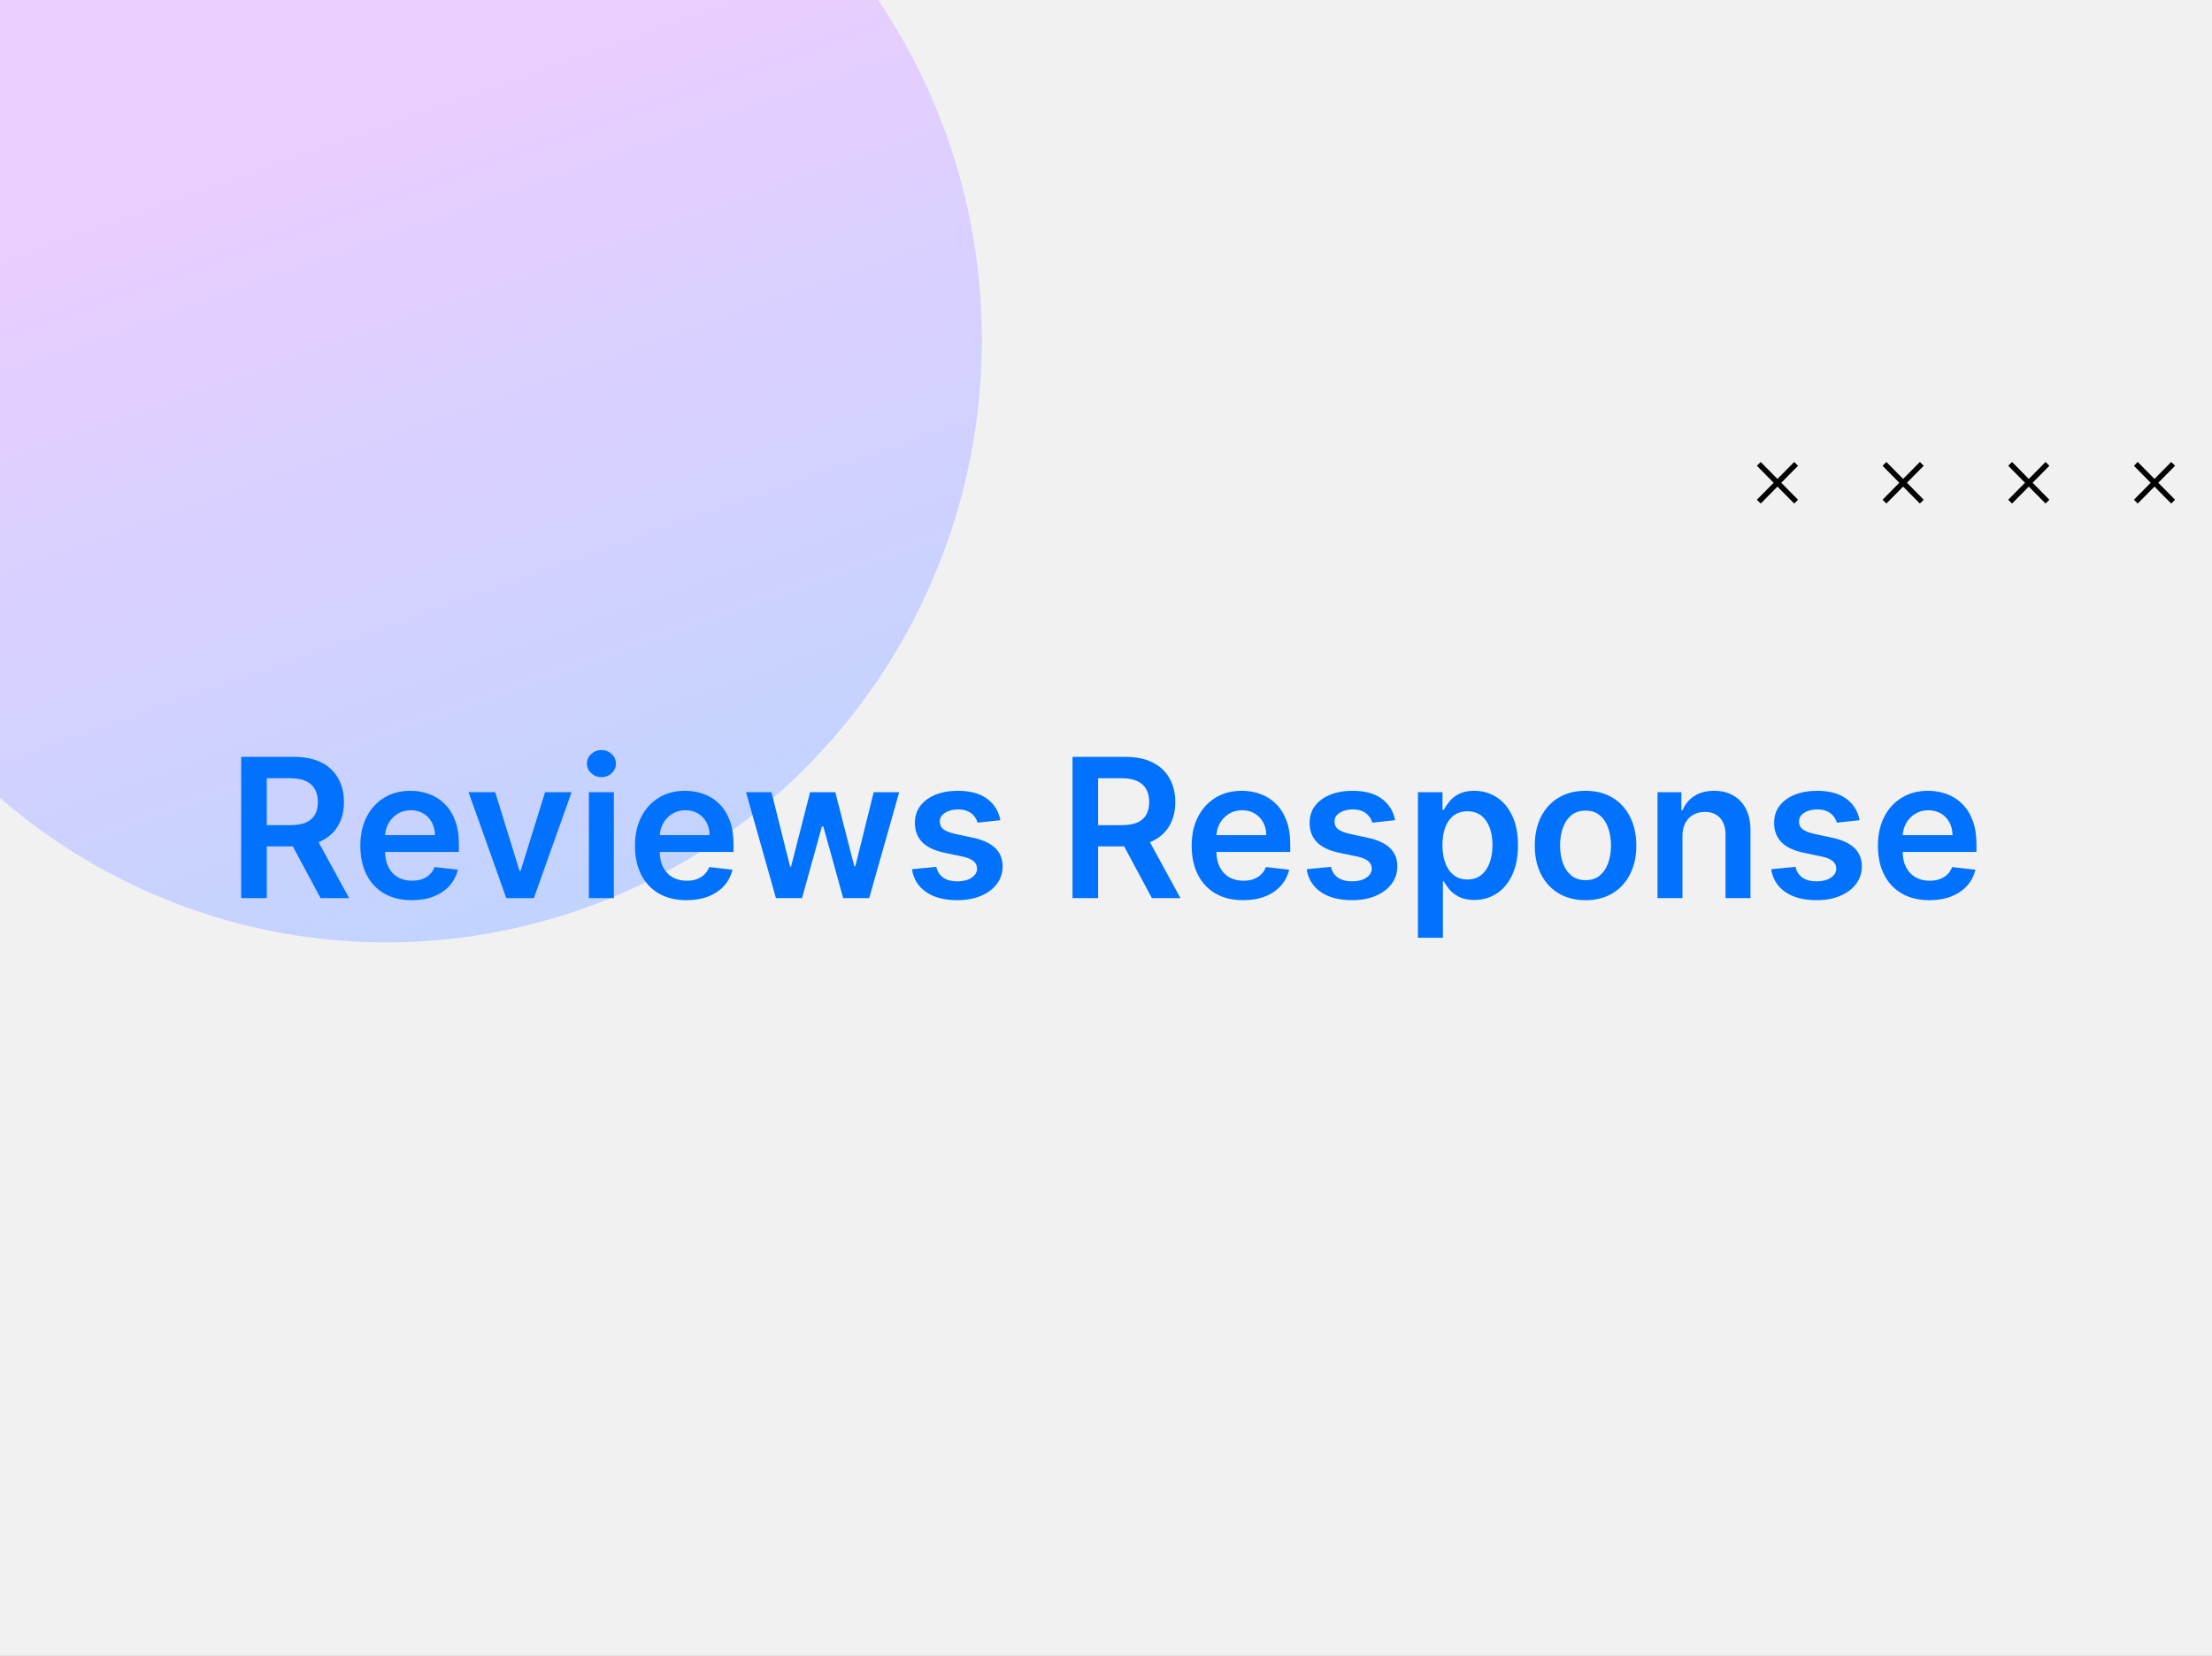 <svg width="410" height="307" viewBox="0 0 410 307" fill="none" xmlns="http://www.w3.org/2000/svg">
<rect x="0" y="0" width="410" height="307" fill="#333333" stroke="none"/>
<g clip-path="url(#clip0_377_44616)">
<rect width="410" height="307" fill="#F1F1F1"/>
<ellipse cx="71.702" cy="63.046" rx="111.665" ry="110.289" transform="rotate(-88.748 71.702 63.046)" fill="url(#paint0_linear_377_44616)"/>
<path d="M332.913 92.998L326 86" stroke="black" stroke-miterlimit="10"/>
<path d="M326 92.998L332.913 86" stroke="black" stroke-miterlimit="10"/>
<path d="M356.209 92.998L349.292 86" stroke="black" stroke-miterlimit="10"/>
<path d="M349.292 92.998L356.209 86" stroke="black" stroke-miterlimit="10"/>
<path d="M379.501 92.998L372.584 86" stroke="black" stroke-miterlimit="10"/>
<path d="M372.584 92.998L379.501 86" stroke="black" stroke-miterlimit="10"/>
<path d="M402.796 92.998L395.879 86" stroke="black" stroke-miterlimit="10"/>
<path d="M395.879 92.998L402.796 86" stroke="black" stroke-miterlimit="10"/>
<path d="M44.703 166.5V140.318H54.522C56.533 140.318 58.221 140.668 59.584 141.366C60.956 142.065 61.992 143.045 62.691 144.307C63.398 145.56 63.752 147.021 63.752 148.692C63.752 150.371 63.394 151.828 62.678 153.064C61.971 154.291 60.926 155.241 59.546 155.915C58.165 156.58 56.469 156.912 54.458 156.912H47.465V152.974H53.819C54.995 152.974 55.958 152.812 56.708 152.489C57.458 152.156 58.012 151.675 58.37 151.044C58.736 150.405 58.919 149.621 58.919 148.692C58.919 147.763 58.736 146.97 58.37 146.314C58.003 145.649 57.445 145.146 56.695 144.805C55.945 144.456 54.978 144.281 53.793 144.281H49.446V166.5H44.703ZM58.229 154.636L64.711 166.5H59.418L53.051 154.636H58.229ZM76.325 166.884C74.356 166.884 72.656 166.474 71.224 165.656C69.801 164.83 68.706 163.662 67.939 162.153C67.171 160.636 66.788 158.851 66.788 156.797C66.788 154.777 67.171 153.004 67.939 151.479C68.714 149.945 69.796 148.751 71.186 147.899C72.575 147.038 74.207 146.608 76.082 146.608C77.292 146.608 78.434 146.804 79.508 147.196C80.591 147.58 81.545 148.176 82.372 148.986C83.207 149.795 83.863 150.827 84.341 152.08C84.818 153.324 85.056 154.807 85.056 156.528V157.947H68.961V154.828H80.62C80.612 153.942 80.42 153.153 80.045 152.463C79.67 151.764 79.146 151.214 78.473 150.814C77.808 150.413 77.032 150.213 76.146 150.213C75.2 150.213 74.369 150.443 73.653 150.903C72.937 151.355 72.379 151.952 71.978 152.693C71.586 153.426 71.386 154.232 71.377 155.109V157.832C71.377 158.974 71.586 159.955 72.004 160.773C72.421 161.582 73.005 162.205 73.755 162.639C74.505 163.065 75.383 163.278 76.389 163.278C77.062 163.278 77.671 163.185 78.217 162.997C78.762 162.801 79.235 162.516 79.636 162.141C80.037 161.766 80.339 161.301 80.544 160.747L84.865 161.233C84.592 162.375 84.072 163.372 83.305 164.224C82.546 165.068 81.575 165.724 80.39 166.193C79.206 166.653 77.85 166.884 76.325 166.884ZM105.949 146.864L98.956 166.5H93.842L86.849 146.864H91.784L96.297 161.45H96.501L101.027 146.864H105.949ZM109.151 166.5V146.864H113.779V166.5H109.151ZM111.478 144.077C110.745 144.077 110.114 143.834 109.586 143.348C109.058 142.854 108.793 142.261 108.793 141.571C108.793 140.872 109.058 140.28 109.586 139.794C110.114 139.3 110.745 139.053 111.478 139.053C112.219 139.053 112.85 139.3 113.37 139.794C113.898 140.28 114.163 140.872 114.163 141.571C114.163 142.261 113.898 142.854 113.37 143.348C112.85 143.834 112.219 144.077 111.478 144.077ZM127.231 166.884C125.262 166.884 123.562 166.474 122.13 165.656C120.707 164.83 119.612 163.662 118.845 162.153C118.078 160.636 117.694 158.851 117.694 156.797C117.694 154.777 118.078 153.004 118.845 151.479C119.62 149.945 120.703 148.751 122.092 147.899C123.481 147.038 125.113 146.608 126.988 146.608C128.199 146.608 129.341 146.804 130.414 147.196C131.497 147.58 132.451 148.176 133.278 148.986C134.113 149.795 134.77 150.827 135.247 152.08C135.724 153.324 135.963 154.807 135.963 156.528V157.947H119.868V154.828H131.527C131.518 153.942 131.326 153.153 130.951 152.463C130.576 151.764 130.052 151.214 129.379 150.814C128.714 150.413 127.939 150.213 127.052 150.213C126.106 150.213 125.275 150.443 124.559 150.903C123.843 151.355 123.285 151.952 122.885 152.693C122.493 153.426 122.292 154.232 122.284 155.109V157.832C122.284 158.974 122.493 159.955 122.91 160.773C123.328 161.582 123.912 162.205 124.662 162.639C125.412 163.065 126.289 163.278 127.295 163.278C127.968 163.278 128.578 163.185 129.123 162.997C129.669 162.801 130.142 162.516 130.542 162.141C130.943 161.766 131.245 161.301 131.45 160.747L135.771 161.233C135.498 162.375 134.978 163.372 134.211 164.224C133.453 165.068 132.481 165.724 131.297 166.193C130.112 166.653 128.757 166.884 127.231 166.884ZM143.825 166.5L138.277 146.864H142.994L146.446 160.67H146.625L150.153 146.864H154.819L158.348 160.594H158.539L161.94 146.864H166.67L161.109 166.5H156.289L152.608 153.23H152.339L148.657 166.5H143.825ZM185.421 152.054L181.202 152.514C181.083 152.088 180.874 151.688 180.576 151.312C180.286 150.938 179.894 150.635 179.4 150.405C178.906 150.175 178.3 150.06 177.585 150.06C176.621 150.06 175.812 150.268 175.156 150.686C174.508 151.104 174.188 151.645 174.197 152.31C174.188 152.881 174.397 153.345 174.823 153.703C175.258 154.061 175.974 154.355 176.971 154.585L180.32 155.301C182.178 155.702 183.559 156.337 184.462 157.206C185.374 158.075 185.835 159.213 185.843 160.619C185.835 161.855 185.472 162.946 184.756 163.892C184.049 164.83 183.065 165.562 181.803 166.091C180.542 166.619 179.093 166.884 177.457 166.884C175.053 166.884 173.119 166.381 171.653 165.375C170.187 164.361 169.313 162.95 169.032 161.143L173.545 160.709C173.749 161.595 174.184 162.264 174.849 162.716C175.513 163.168 176.379 163.393 177.444 163.393C178.543 163.393 179.425 163.168 180.09 162.716C180.763 162.264 181.1 161.706 181.1 161.041C181.1 160.479 180.883 160.014 180.448 159.648C180.022 159.281 179.357 159 178.454 158.804L175.104 158.101C173.221 157.709 171.827 157.048 170.924 156.119C170.021 155.182 169.573 153.997 169.582 152.565C169.573 151.355 169.901 150.307 170.566 149.42C171.239 148.526 172.173 147.835 173.366 147.349C174.567 146.855 175.952 146.608 177.521 146.608C179.822 146.608 181.633 147.098 182.954 148.078C184.283 149.058 185.106 150.384 185.421 152.054ZM198.793 166.5V140.318H208.612C210.623 140.318 212.31 140.668 213.674 141.366C215.046 142.065 216.082 143.045 216.781 144.307C217.488 145.56 217.842 147.021 217.842 148.692C217.842 150.371 217.484 151.828 216.768 153.064C216.06 154.291 215.016 155.241 213.636 155.915C212.255 156.58 210.559 156.912 208.548 156.912H201.555V152.974H207.908C209.085 152.974 210.048 152.812 210.798 152.489C211.548 152.156 212.102 151.675 212.46 151.044C212.826 150.405 213.009 149.621 213.009 148.692C213.009 147.763 212.826 146.97 212.46 146.314C212.093 145.649 211.535 145.146 210.785 144.805C210.035 144.456 209.067 144.281 207.883 144.281H203.536V166.5H198.793ZM212.319 154.636L218.8 166.5H213.508L207.141 154.636H212.319ZM230.415 166.884C228.446 166.884 226.746 166.474 225.314 165.656C223.891 164.83 222.795 163.662 222.028 162.153C221.261 160.636 220.878 158.851 220.878 156.797C220.878 154.777 221.261 153.004 222.028 151.479C222.804 149.945 223.886 148.751 225.276 147.899C226.665 147.038 228.297 146.608 230.172 146.608C231.382 146.608 232.524 146.804 233.598 147.196C234.68 147.58 235.635 148.176 236.462 148.986C237.297 149.795 237.953 150.827 238.43 152.08C238.908 153.324 239.146 154.807 239.146 156.528V157.947H223.051V154.828H234.71C234.702 153.942 234.51 153.153 234.135 152.463C233.76 151.764 233.236 151.214 232.562 150.814C231.898 150.413 231.122 150.213 230.236 150.213C229.29 150.213 228.459 150.443 227.743 150.903C227.027 151.355 226.469 151.952 226.068 152.693C225.676 153.426 225.476 154.232 225.467 155.109V157.832C225.467 158.974 225.676 159.955 226.094 160.773C226.511 161.582 227.095 162.205 227.845 162.639C228.595 163.065 229.473 163.278 230.479 163.278C231.152 163.278 231.761 163.185 232.307 162.997C232.852 162.801 233.325 162.516 233.726 162.141C234.126 161.766 234.429 161.301 234.634 160.747L238.955 161.233C238.682 162.375 238.162 163.372 237.395 164.224C236.636 165.068 235.665 165.724 234.48 166.193C233.295 166.653 231.94 166.884 230.415 166.884ZM258.581 152.054L254.363 152.514C254.243 152.088 254.034 151.688 253.736 151.312C253.446 150.938 253.054 150.635 252.56 150.405C252.066 150.175 251.461 150.06 250.745 150.06C249.782 150.06 248.972 150.268 248.316 150.686C247.668 151.104 247.348 151.645 247.357 152.31C247.348 152.881 247.557 153.345 247.983 153.703C248.418 154.061 249.134 154.355 250.131 154.585L253.48 155.301C255.338 155.702 256.719 156.337 257.623 157.206C258.534 158.075 258.995 159.213 259.003 160.619C258.995 161.855 258.632 162.946 257.917 163.892C257.209 164.83 256.225 165.562 254.963 166.091C253.702 166.619 252.253 166.884 250.617 166.884C248.213 166.884 246.279 166.381 244.813 165.375C243.347 164.361 242.473 162.95 242.192 161.143L246.705 160.709C246.909 161.595 247.344 162.264 248.009 162.716C248.674 163.168 249.539 163.393 250.604 163.393C251.703 163.393 252.586 163.168 253.25 162.716C253.924 162.264 254.26 161.706 254.26 161.041C254.26 160.479 254.043 160.014 253.608 159.648C253.182 159.281 252.517 159 251.614 158.804L248.265 158.101C246.381 157.709 244.988 157.048 244.084 156.119C243.181 155.182 242.733 153.997 242.742 152.565C242.733 151.355 243.061 150.307 243.726 149.42C244.4 148.526 245.333 147.835 246.526 147.349C247.728 146.855 249.113 146.608 250.681 146.608C252.982 146.608 254.793 147.098 256.114 148.078C257.444 149.058 258.266 150.384 258.581 152.054ZM262.819 173.864V146.864H267.37V150.111H267.639C267.877 149.634 268.214 149.126 268.649 148.589C269.083 148.044 269.672 147.58 270.413 147.196C271.154 146.804 272.1 146.608 273.251 146.608C274.768 146.608 276.136 146.996 277.355 147.771C278.582 148.538 279.554 149.676 280.27 151.185C280.994 152.685 281.356 154.526 281.356 156.707C281.356 158.864 281.002 160.696 280.295 162.205C279.588 163.713 278.625 164.864 277.406 165.656C276.187 166.449 274.806 166.845 273.264 166.845C272.139 166.845 271.206 166.658 270.464 166.283C269.723 165.908 269.126 165.456 268.674 164.928C268.231 164.391 267.886 163.884 267.639 163.406H267.447V173.864H262.819ZM267.358 156.682C267.358 157.952 267.537 159.064 267.895 160.018C268.261 160.973 268.785 161.719 269.467 162.256C270.157 162.784 270.993 163.048 271.973 163.048C272.995 163.048 273.852 162.776 274.542 162.23C275.233 161.676 275.752 160.922 276.102 159.967C276.46 159.004 276.639 157.909 276.639 156.682C276.639 155.463 276.464 154.381 276.115 153.435C275.765 152.489 275.245 151.747 274.555 151.21C273.865 150.673 273.004 150.405 271.973 150.405C270.984 150.405 270.145 150.665 269.454 151.185C268.764 151.705 268.24 152.433 267.882 153.371C267.532 154.308 267.358 155.412 267.358 156.682ZM293.885 166.884C291.967 166.884 290.305 166.462 288.899 165.618C287.493 164.774 286.402 163.594 285.626 162.077C284.859 160.56 284.475 158.787 284.475 156.759C284.475 154.73 284.859 152.953 285.626 151.428C286.402 149.902 287.493 148.717 288.899 147.874C290.305 147.03 291.967 146.608 293.885 146.608C295.802 146.608 297.464 147.03 298.87 147.874C300.277 148.717 301.363 149.902 302.13 151.428C302.906 152.953 303.294 154.73 303.294 156.759C303.294 158.787 302.906 160.56 302.13 162.077C301.363 163.594 300.277 164.774 298.87 165.618C297.464 166.462 295.802 166.884 293.885 166.884ZM293.91 163.176C294.95 163.176 295.819 162.891 296.518 162.32C297.217 161.74 297.737 160.964 298.078 159.993C298.427 159.021 298.602 157.939 298.602 156.746C298.602 155.544 298.427 154.457 298.078 153.486C297.737 152.506 297.217 151.726 296.518 151.146C295.819 150.567 294.95 150.277 293.91 150.277C292.845 150.277 291.958 150.567 291.251 151.146C290.552 151.726 290.028 152.506 289.679 153.486C289.338 154.457 289.167 155.544 289.167 156.746C289.167 157.939 289.338 159.021 289.679 159.993C290.028 160.964 290.552 161.74 291.251 162.32C291.958 162.891 292.845 163.176 293.91 163.176ZM311.849 154.994V166.5H307.222V146.864H311.645V150.2H311.875C312.327 149.101 313.047 148.227 314.036 147.58C315.033 146.932 316.264 146.608 317.73 146.608C319.085 146.608 320.266 146.898 321.271 147.477C322.286 148.057 323.07 148.896 323.624 149.996C324.186 151.095 324.463 152.429 324.455 153.997V166.5H319.827V154.713C319.827 153.401 319.486 152.374 318.804 151.632C318.131 150.891 317.197 150.52 316.004 150.52C315.195 150.52 314.474 150.699 313.844 151.057C313.222 151.406 312.732 151.913 312.374 152.578C312.024 153.243 311.849 154.048 311.849 154.994ZM344.679 152.054L340.46 152.514C340.341 152.088 340.132 151.688 339.834 151.312C339.544 150.938 339.152 150.635 338.658 150.405C338.163 150.175 337.558 150.06 336.842 150.06C335.879 150.06 335.07 150.268 334.413 150.686C333.766 151.104 333.446 151.645 333.455 152.31C333.446 152.881 333.655 153.345 334.081 153.703C334.516 154.061 335.232 154.355 336.229 154.585L339.578 155.301C341.436 155.702 342.817 156.337 343.72 157.206C344.632 158.075 345.092 159.213 345.101 160.619C345.092 161.855 344.73 162.946 344.014 163.892C343.307 164.83 342.322 165.562 341.061 166.091C339.8 166.619 338.351 166.884 336.714 166.884C334.311 166.884 332.376 166.381 330.911 165.375C329.445 164.361 328.571 162.95 328.29 161.143L332.803 160.709C333.007 161.595 333.442 162.264 334.107 162.716C334.771 163.168 335.636 163.393 336.702 163.393C337.801 163.393 338.683 163.168 339.348 162.716C340.021 162.264 340.358 161.706 340.358 161.041C340.358 160.479 340.141 160.014 339.706 159.648C339.28 159.281 338.615 159 337.712 158.804L334.362 158.101C332.479 157.709 331.085 157.048 330.182 156.119C329.278 155.182 328.831 153.997 328.839 152.565C328.831 151.355 329.159 150.307 329.824 149.42C330.497 148.526 331.43 147.835 332.624 147.349C333.825 146.855 335.21 146.608 336.778 146.608C339.08 146.608 340.891 147.098 342.212 148.078C343.541 149.058 344.364 150.384 344.679 152.054ZM357.61 166.884C355.641 166.884 353.941 166.474 352.509 165.656C351.086 164.83 349.991 163.662 349.224 162.153C348.457 160.636 348.073 158.851 348.073 156.797C348.073 154.777 348.457 153.004 349.224 151.479C349.999 149.945 351.082 148.751 352.471 147.899C353.86 147.038 355.492 146.608 357.367 146.608C358.577 146.608 359.719 146.804 360.793 147.196C361.876 147.58 362.83 148.176 363.657 148.986C364.492 149.795 365.148 150.827 365.626 152.08C366.103 153.324 366.342 154.807 366.342 156.528V157.947H350.246V154.828H361.906C361.897 153.942 361.705 153.153 361.33 152.463C360.955 151.764 360.431 151.214 359.758 150.814C359.093 150.413 358.317 150.213 357.431 150.213C356.485 150.213 355.654 150.443 354.938 150.903C354.222 151.355 353.664 151.952 353.263 152.693C352.871 153.426 352.671 154.232 352.663 155.109V157.832C352.663 158.974 352.871 159.955 353.289 160.773C353.707 161.582 354.29 162.205 355.04 162.639C355.79 163.065 356.668 163.278 357.674 163.278C358.347 163.278 358.957 163.185 359.502 162.997C360.048 162.801 360.521 162.516 360.921 162.141C361.322 161.766 361.624 161.301 361.829 160.747L366.15 161.233C365.877 162.375 365.357 163.372 364.59 164.224C363.832 165.068 362.86 165.724 361.675 166.193C360.491 166.653 359.136 166.884 357.61 166.884Z" fill="#0072FE"/>
</g>
<defs>
<linearGradient id="paint0_linear_377_44616" x1="71.702" y1="-47.243" x2="-156.326" y2="39.361" gradientUnits="userSpaceOnUse">
<stop stop-color="#E9CEFF"/>
<stop offset="1" stop-color="#A9D6FF"/>
</linearGradient>
<clipPath id="clip0_377_44616">
<rect width="410" height="307" fill="white"/>
</clipPath>
</defs>
</svg>
